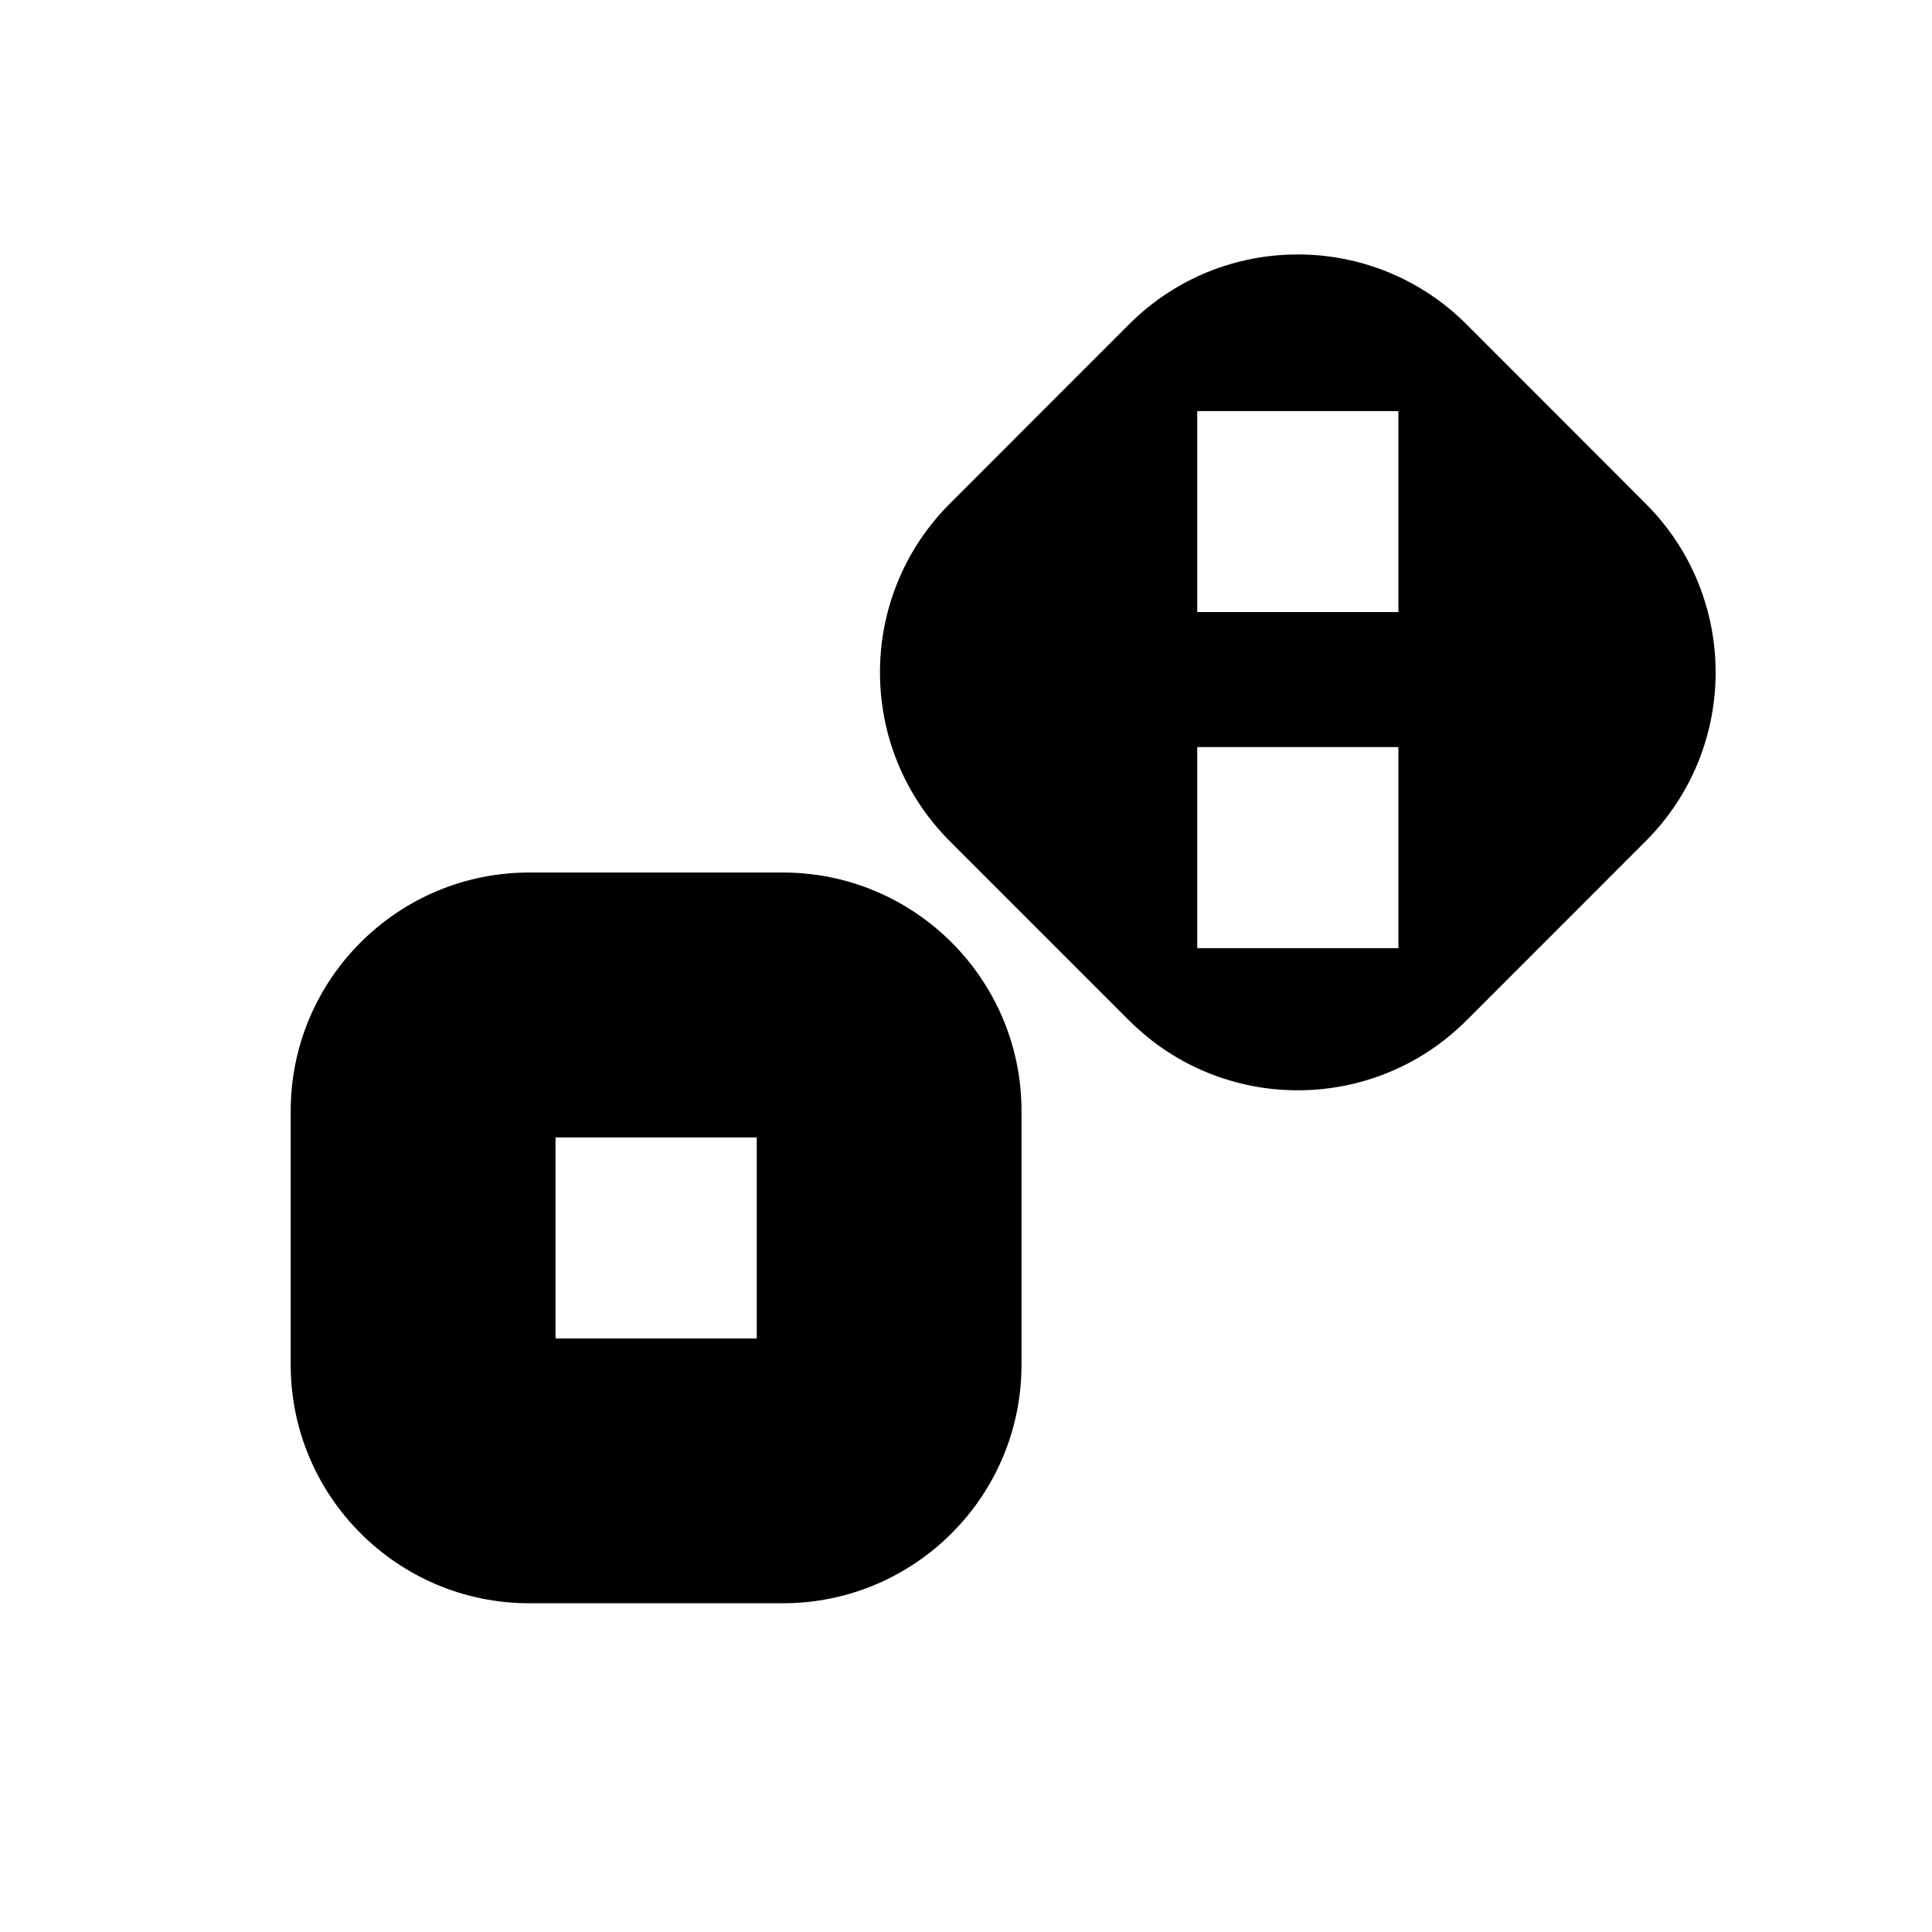 <?xml version="1.0" encoding="utf-8"?>
<!-- Generator: Adobe Illustrator 15.0.0, SVG Export Plug-In . SVG Version: 6.00 Build 0)  -->
<!DOCTYPE svg PUBLIC "-//W3C//DTD SVG 1.1//EN" "http://www.w3.org/Graphics/SVG/1.1/DTD/svg11.dtd">
<svg version="1.1" id="Layer_1" xmlns="http://www.w3.org/2000/svg" xmlns:xlink="http://www.w3.org/1999/xlink" x="0px" y="0px"
	 width="26px" height="26px" viewBox="0 0 26 26" enable-background="new 0 0 26 26" xml:space="preserve">
<g>
	<path d="M10.535,11.742H7.123c-1.772,0-3.211,1.438-3.211,3.21v3.413c0,1.772,1.439,3.211,3.211,3.211h3.412
		c1.773,0,3.212-1.438,3.212-3.211v-3.413C13.747,13.18,12.308,11.742,10.535,11.742z M10.183,18.012H7.476v-2.705h2.708V18.012z"/>
	<path d="M22.147,6.778l-2.412-2.414c-1.254-1.253-3.287-1.253-4.54,0l-2.413,2.414c-1.253,1.254-1.253,3.288,0,4.542l2.413,2.413
		c1.253,1.253,3.286,1.253,4.54,0l2.412-2.413C23.402,10.065,23.402,8.032,22.147,6.778z M18.819,12.76h-2.707v-2.706h2.707V12.76z
		 M18.819,8.237h-2.707V5.532h2.707V8.237z"/>
</g>
</svg>
